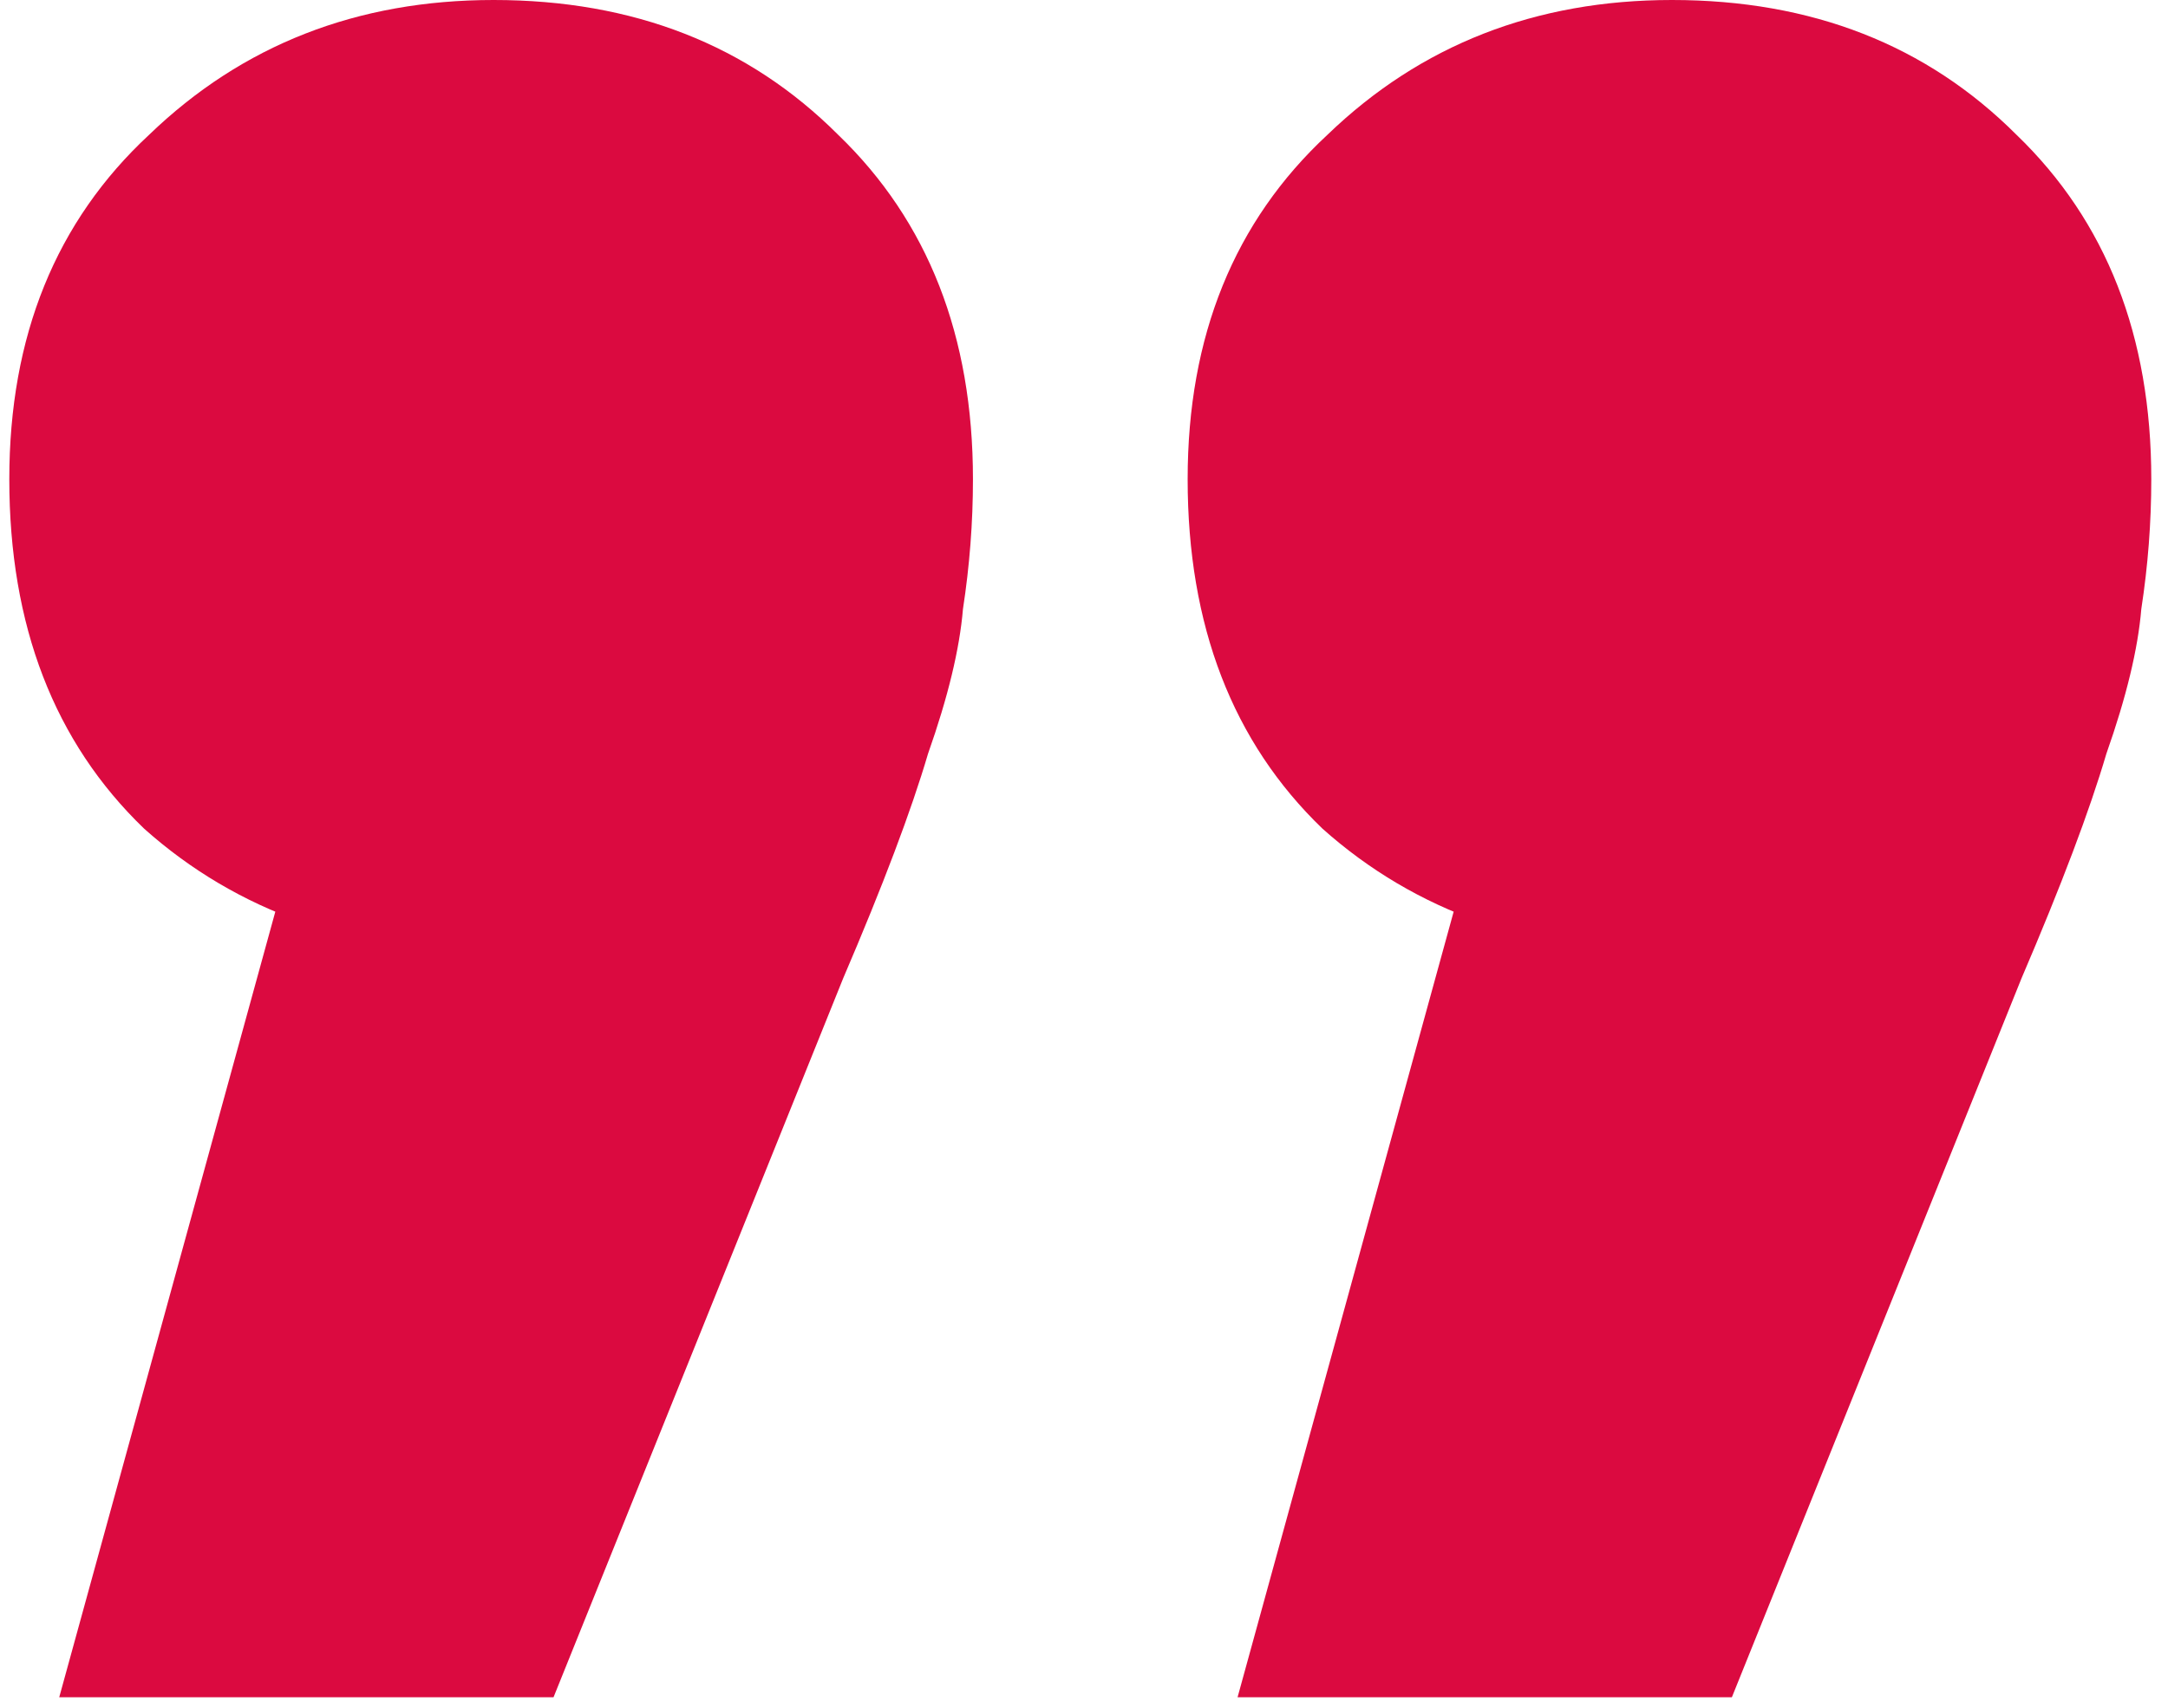 <svg width="99" height="78" viewBox="0 0 99 78" fill="none" xmlns="http://www.w3.org/2000/svg">
<path id="&#226;&#128;&#157;" d="M2.705 77.52L17.753 22.8L22.769 43.548C16.233 43.548 10.837 41.648 6.581 37.848C2.477 33.896 0.425 28.576 0.425 21.888C0.425 15.352 2.553 10.108 6.809 6.156C11.065 2.052 16.309 0 22.541 0C28.925 0 34.169 2.052 38.273 6.156C42.377 10.108 44.429 15.352 44.429 21.888C44.429 23.864 44.277 25.84 43.973 27.816C43.821 29.64 43.289 31.844 42.377 34.428C41.617 37.012 40.325 40.432 38.501 44.688L25.277 77.52H2.705ZM56.513 77.52L71.561 22.8L76.577 43.548C70.041 43.548 64.645 41.648 60.389 37.848C56.285 33.896 54.233 28.576 54.233 21.888C54.233 15.352 56.361 10.108 60.617 6.156C64.873 2.052 70.117 0 76.349 0C82.733 0 87.977 2.052 92.081 6.156C96.185 10.108 98.237 15.352 98.237 21.888C98.237 23.864 98.085 25.84 97.781 27.816C97.629 29.64 97.097 31.844 96.185 34.428C95.425 37.012 94.133 40.432 92.309 44.688L79.085 77.52H56.513Z" fill="#DB0A40"/>
</svg>
